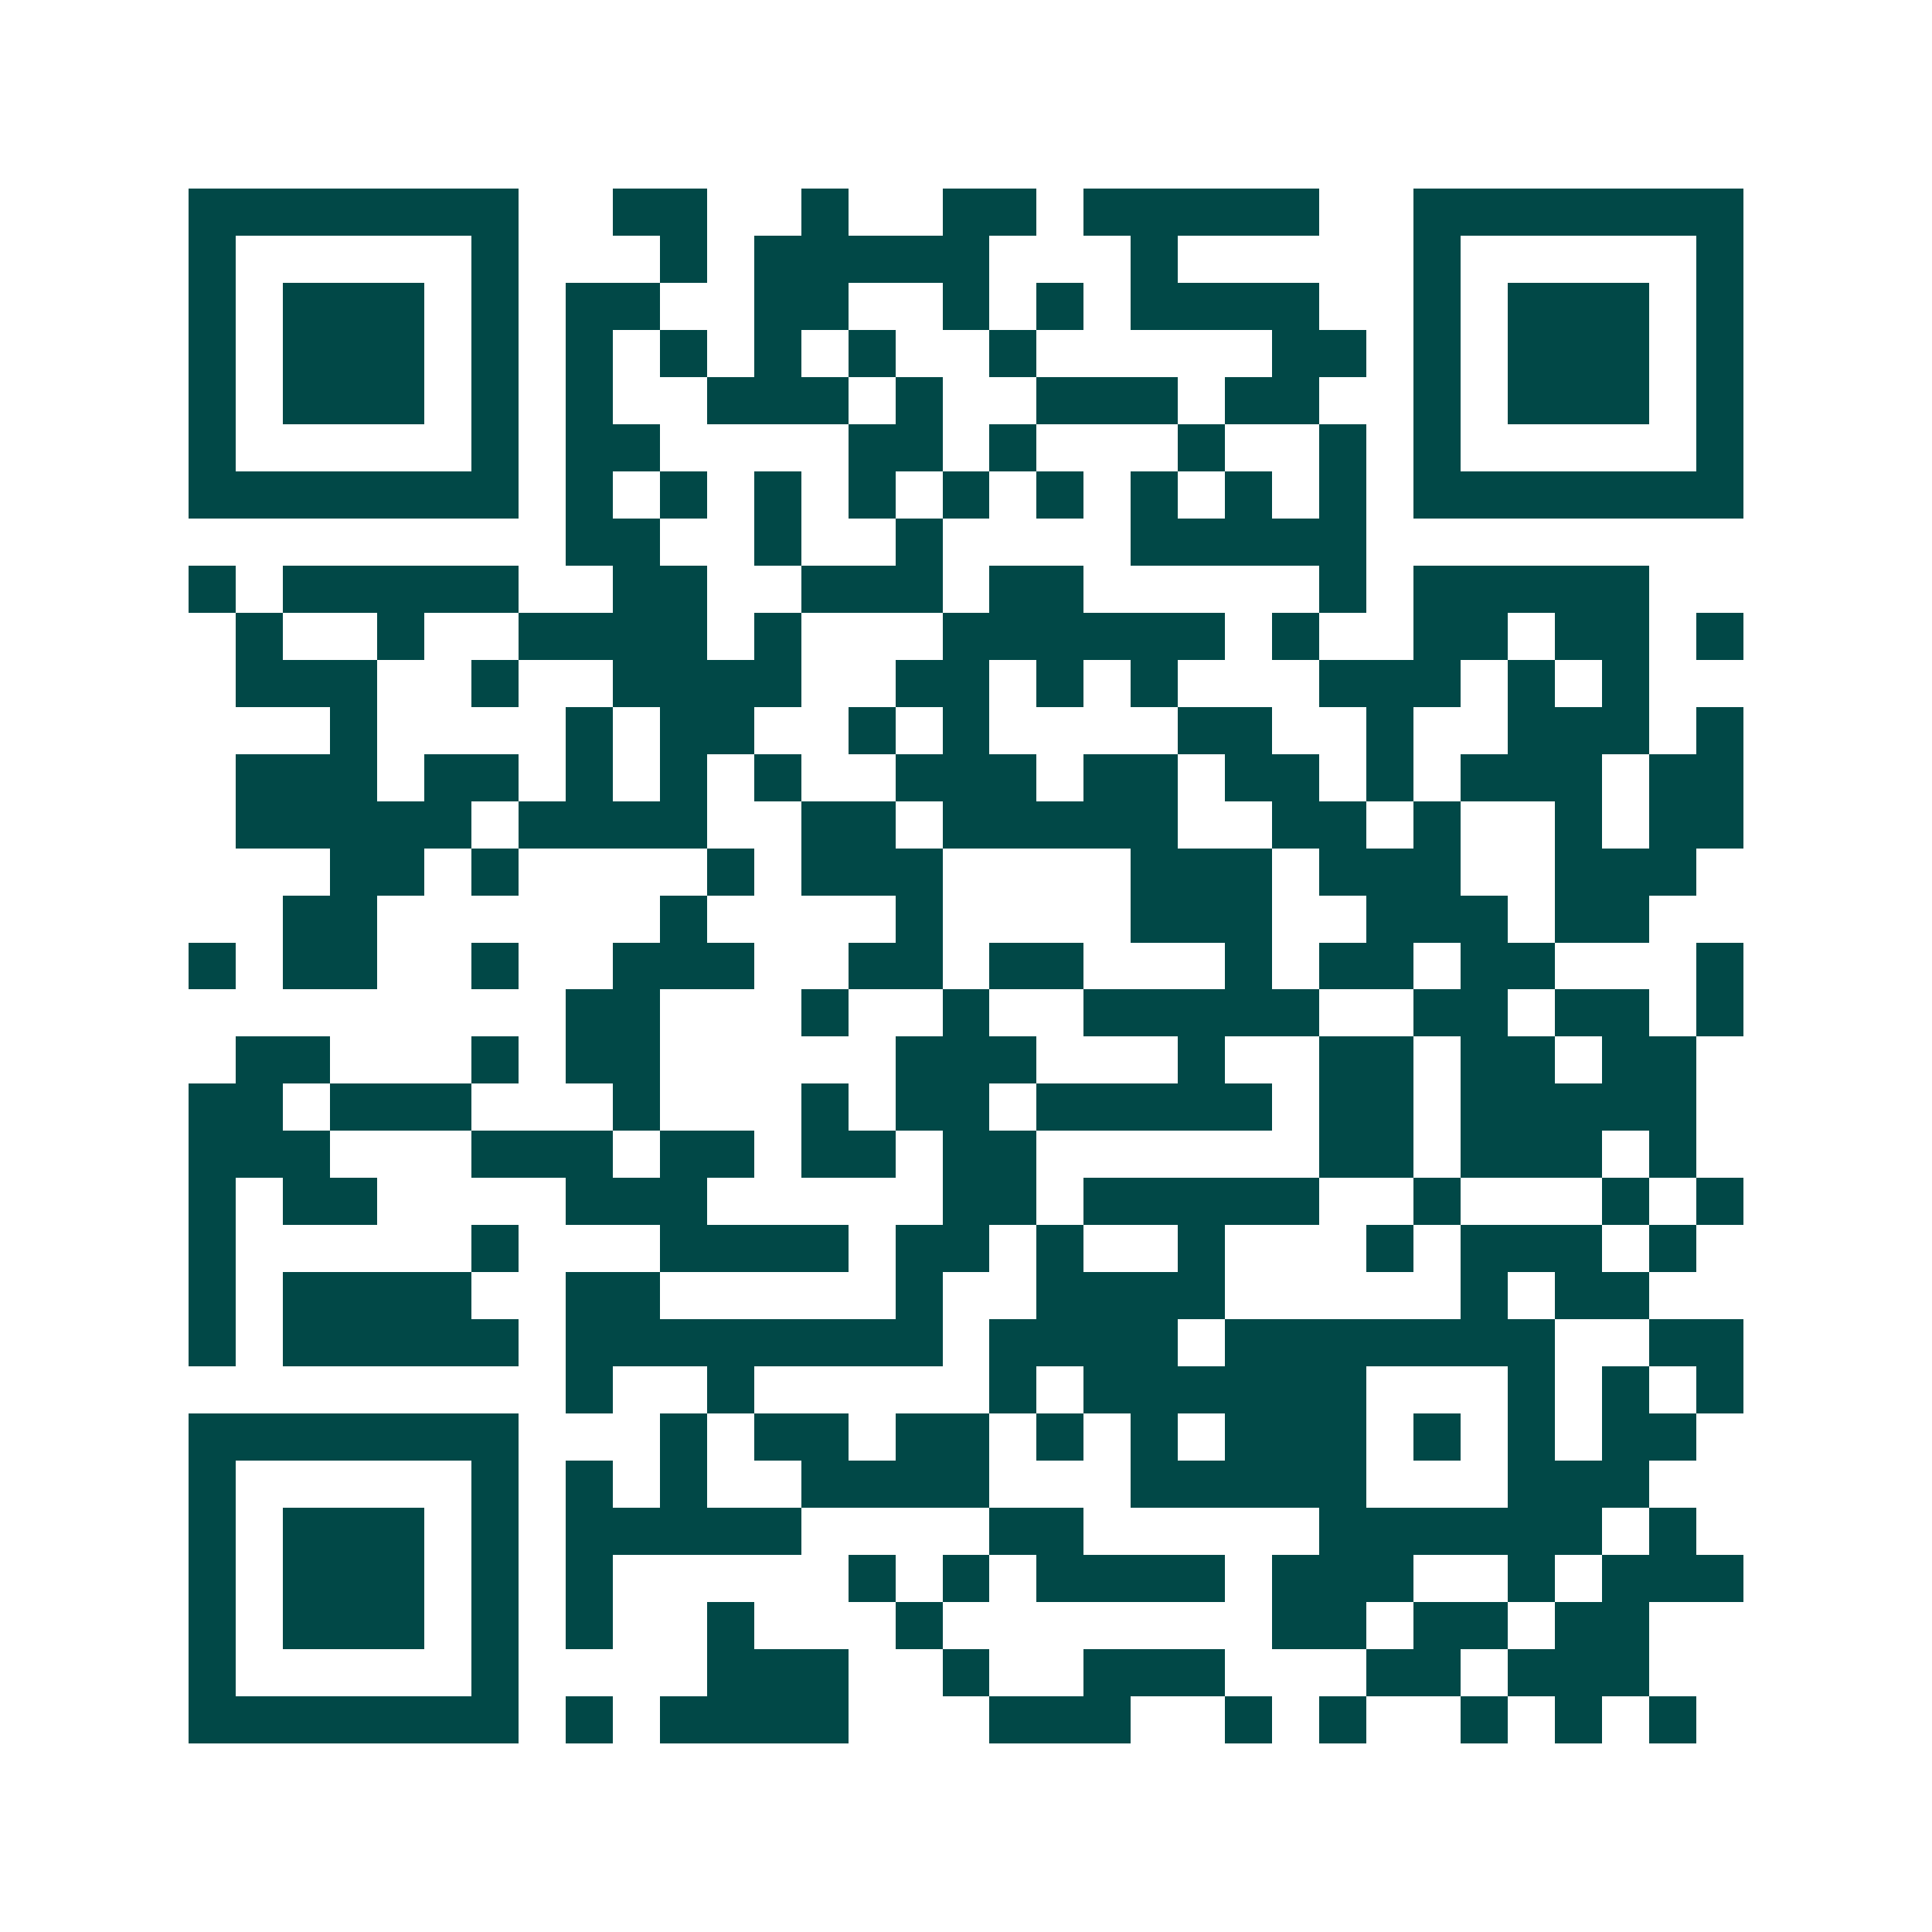 <svg xmlns="http://www.w3.org/2000/svg" width="200" height="200" viewBox="0 0 41 41" shape-rendering="crispEdges"><path fill="#ffffff" d="M0 0h41v41H0z"/><path stroke="#014847" d="M4 4.5h7m2 0h2m2 0h1m2 0h2m1 0h5m2 0h7M4 5.5h1m5 0h1m3 0h1m1 0h5m3 0h1m5 0h1m5 0h1M4 6.5h1m1 0h3m1 0h1m1 0h2m2 0h2m2 0h1m1 0h1m1 0h4m2 0h1m1 0h3m1 0h1M4 7.5h1m1 0h3m1 0h1m1 0h1m1 0h1m1 0h1m1 0h1m2 0h1m5 0h2m1 0h1m1 0h3m1 0h1M4 8.5h1m1 0h3m1 0h1m1 0h1m2 0h3m1 0h1m2 0h3m1 0h2m2 0h1m1 0h3m1 0h1M4 9.5h1m5 0h1m1 0h2m4 0h2m1 0h1m3 0h1m2 0h1m1 0h1m5 0h1M4 10.5h7m1 0h1m1 0h1m1 0h1m1 0h1m1 0h1m1 0h1m1 0h1m1 0h1m1 0h1m1 0h7M12 11.5h2m2 0h1m2 0h1m4 0h5M4 12.5h1m1 0h5m2 0h2m2 0h3m1 0h2m5 0h1m1 0h5M5 13.5h1m2 0h1m2 0h4m1 0h1m3 0h6m1 0h1m2 0h2m1 0h2m1 0h1M5 14.5h3m2 0h1m2 0h4m2 0h2m1 0h1m1 0h1m3 0h3m1 0h1m1 0h1M7 15.5h1m4 0h1m1 0h2m2 0h1m1 0h1m4 0h2m2 0h1m2 0h3m1 0h1M5 16.5h3m1 0h2m1 0h1m1 0h1m1 0h1m2 0h3m1 0h2m1 0h2m1 0h1m1 0h3m1 0h2M5 17.5h5m1 0h4m2 0h2m1 0h5m2 0h2m1 0h1m2 0h1m1 0h2M7 18.5h2m1 0h1m4 0h1m1 0h3m4 0h3m1 0h3m2 0h3M6 19.5h2m6 0h1m4 0h1m4 0h3m2 0h3m1 0h2M4 20.5h1m1 0h2m2 0h1m2 0h3m2 0h2m1 0h2m3 0h1m1 0h2m1 0h2m3 0h1M12 21.5h2m3 0h1m2 0h1m2 0h5m2 0h2m1 0h2m1 0h1M5 22.5h2m3 0h1m1 0h2m5 0h3m3 0h1m2 0h2m1 0h2m1 0h2M4 23.5h2m1 0h3m3 0h1m3 0h1m1 0h2m1 0h5m1 0h2m1 0h5M4 24.5h3m3 0h3m1 0h2m1 0h2m1 0h2m6 0h2m1 0h3m1 0h1M4 25.5h1m1 0h2m4 0h3m5 0h2m1 0h5m2 0h1m3 0h1m1 0h1M4 26.5h1m5 0h1m3 0h4m1 0h2m1 0h1m2 0h1m3 0h1m1 0h3m1 0h1M4 27.5h1m1 0h4m2 0h2m5 0h1m2 0h4m5 0h1m1 0h2M4 28.5h1m1 0h5m1 0h8m1 0h4m1 0h7m2 0h2M12 29.5h1m2 0h1m5 0h1m1 0h6m3 0h1m1 0h1m1 0h1M4 30.5h7m3 0h1m1 0h2m1 0h2m1 0h1m1 0h1m1 0h3m1 0h1m1 0h1m1 0h2M4 31.5h1m5 0h1m1 0h1m1 0h1m2 0h4m3 0h5m3 0h3M4 32.5h1m1 0h3m1 0h1m1 0h5m4 0h2m5 0h6m1 0h1M4 33.5h1m1 0h3m1 0h1m1 0h1m5 0h1m1 0h1m1 0h4m1 0h3m2 0h1m1 0h3M4 34.5h1m1 0h3m1 0h1m1 0h1m2 0h1m3 0h1m7 0h2m1 0h2m1 0h2M4 35.5h1m5 0h1m4 0h3m2 0h1m2 0h3m3 0h2m1 0h3M4 36.5h7m1 0h1m1 0h4m3 0h3m2 0h1m1 0h1m2 0h1m1 0h1m1 0h1"/></svg>
